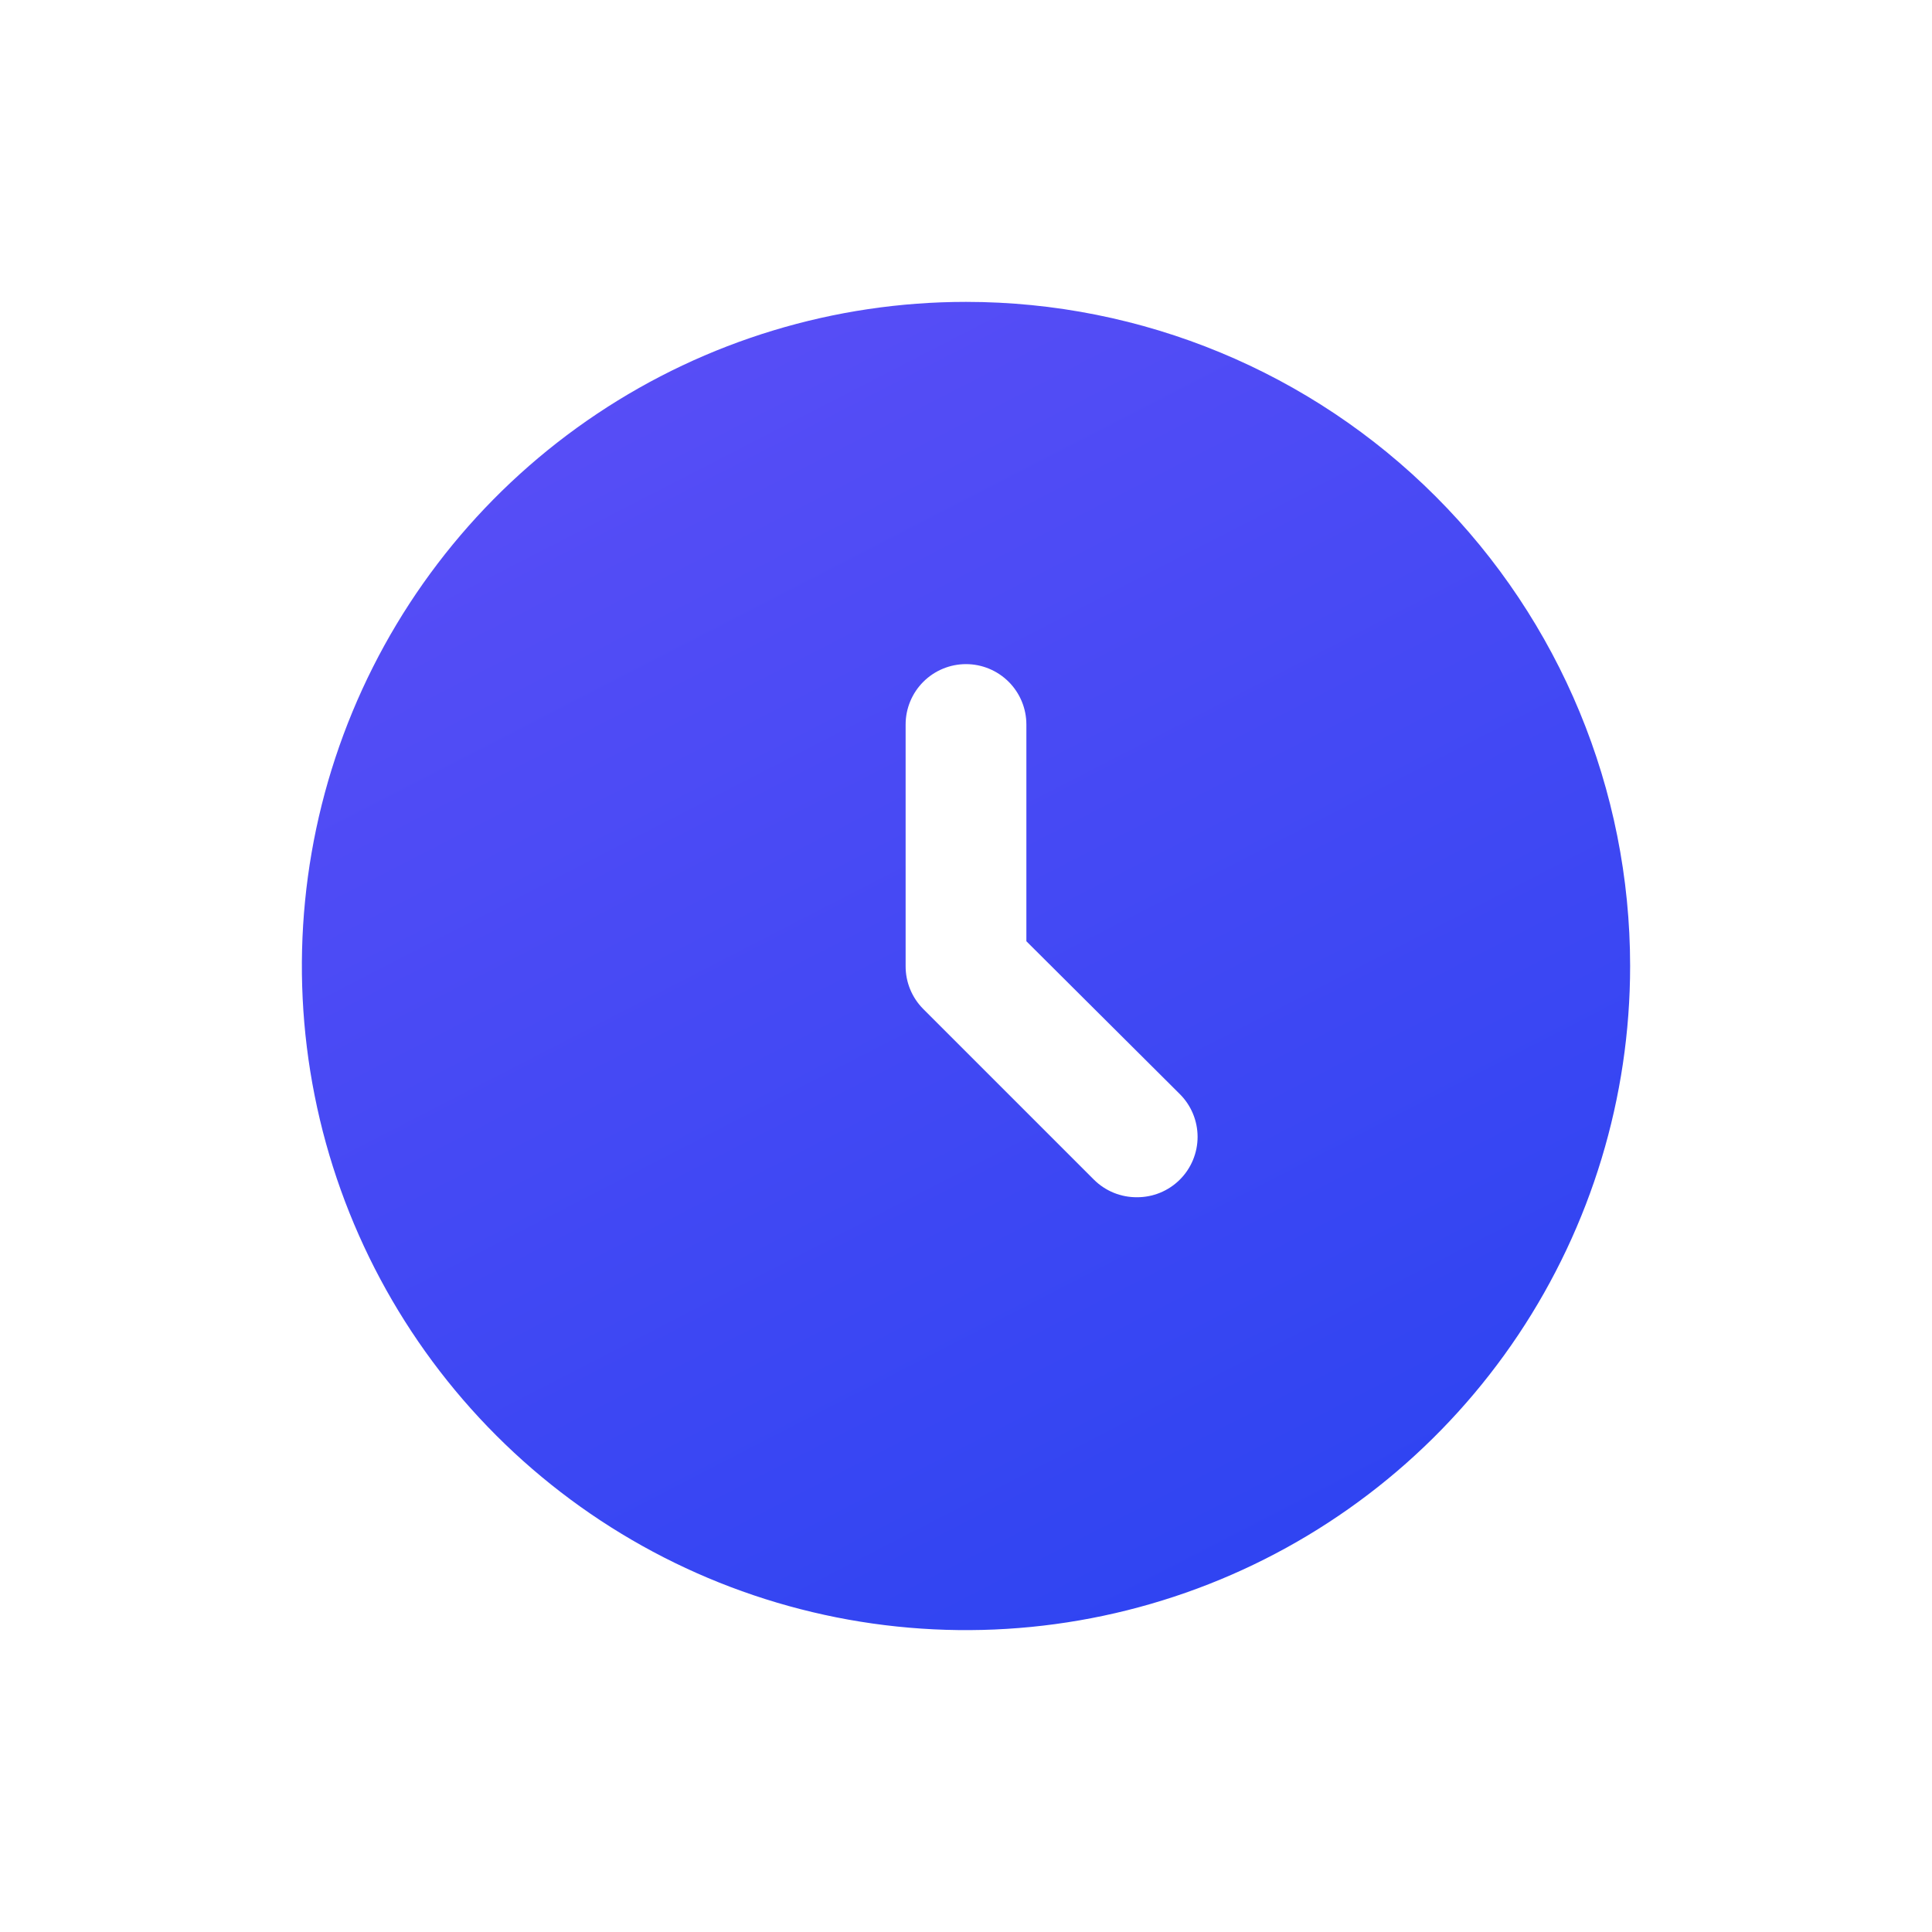 <svg width="200" height="200" viewBox="0 0 200 200" fill="none" xmlns="http://www.w3.org/2000/svg">
<path d="M100 31.25C86.403 31.25 73.111 35.282 61.805 42.837C50.499 50.391 41.687 61.128 36.483 73.691C31.28 86.253 29.918 100.076 32.571 113.412C35.224 126.749 41.772 138.999 51.386 148.614C61.001 158.228 73.251 164.776 86.588 167.429C99.924 170.082 113.747 168.72 126.31 163.517C138.872 158.313 149.609 149.501 157.164 138.195C164.718 126.89 168.75 113.597 168.75 100C168.75 81.766 161.507 64.279 148.614 51.386C135.721 38.493 118.234 31.25 100 31.25ZM122.125 122.125C121.541 122.704 120.848 123.163 120.087 123.474C119.325 123.785 118.51 123.942 117.688 123.938C116.865 123.942 116.05 123.785 115.288 123.474C114.527 123.163 113.834 122.704 113.25 122.125L95.562 104.437C94.983 103.853 94.525 103.161 94.214 102.399C93.903 101.638 93.745 100.823 93.75 100V75C93.75 73.342 94.409 71.753 95.581 70.581C96.753 69.409 98.342 68.75 100 68.75C101.658 68.75 103.247 69.409 104.419 70.581C105.592 71.753 106.25 73.342 106.25 75V97.438L122.125 113.25C122.711 113.831 123.176 114.522 123.493 115.284C123.81 116.046 123.974 116.862 123.974 117.688C123.974 118.513 123.81 119.329 123.493 120.091C123.176 120.853 122.711 121.544 122.125 122.125Z" fill="url(#paint0_linear_119_82)"/>
<defs>
<linearGradient id="paint0_linear_119_82" x1="-42.796" y1="-22.106" x2="126.498" y2="306.752" gradientUnits="userSpaceOnUse">
<stop stop-color="#7554F9"/>
<stop offset="1" stop-color="#0B3CEE"/>
</linearGradient>
</defs>
</svg>
